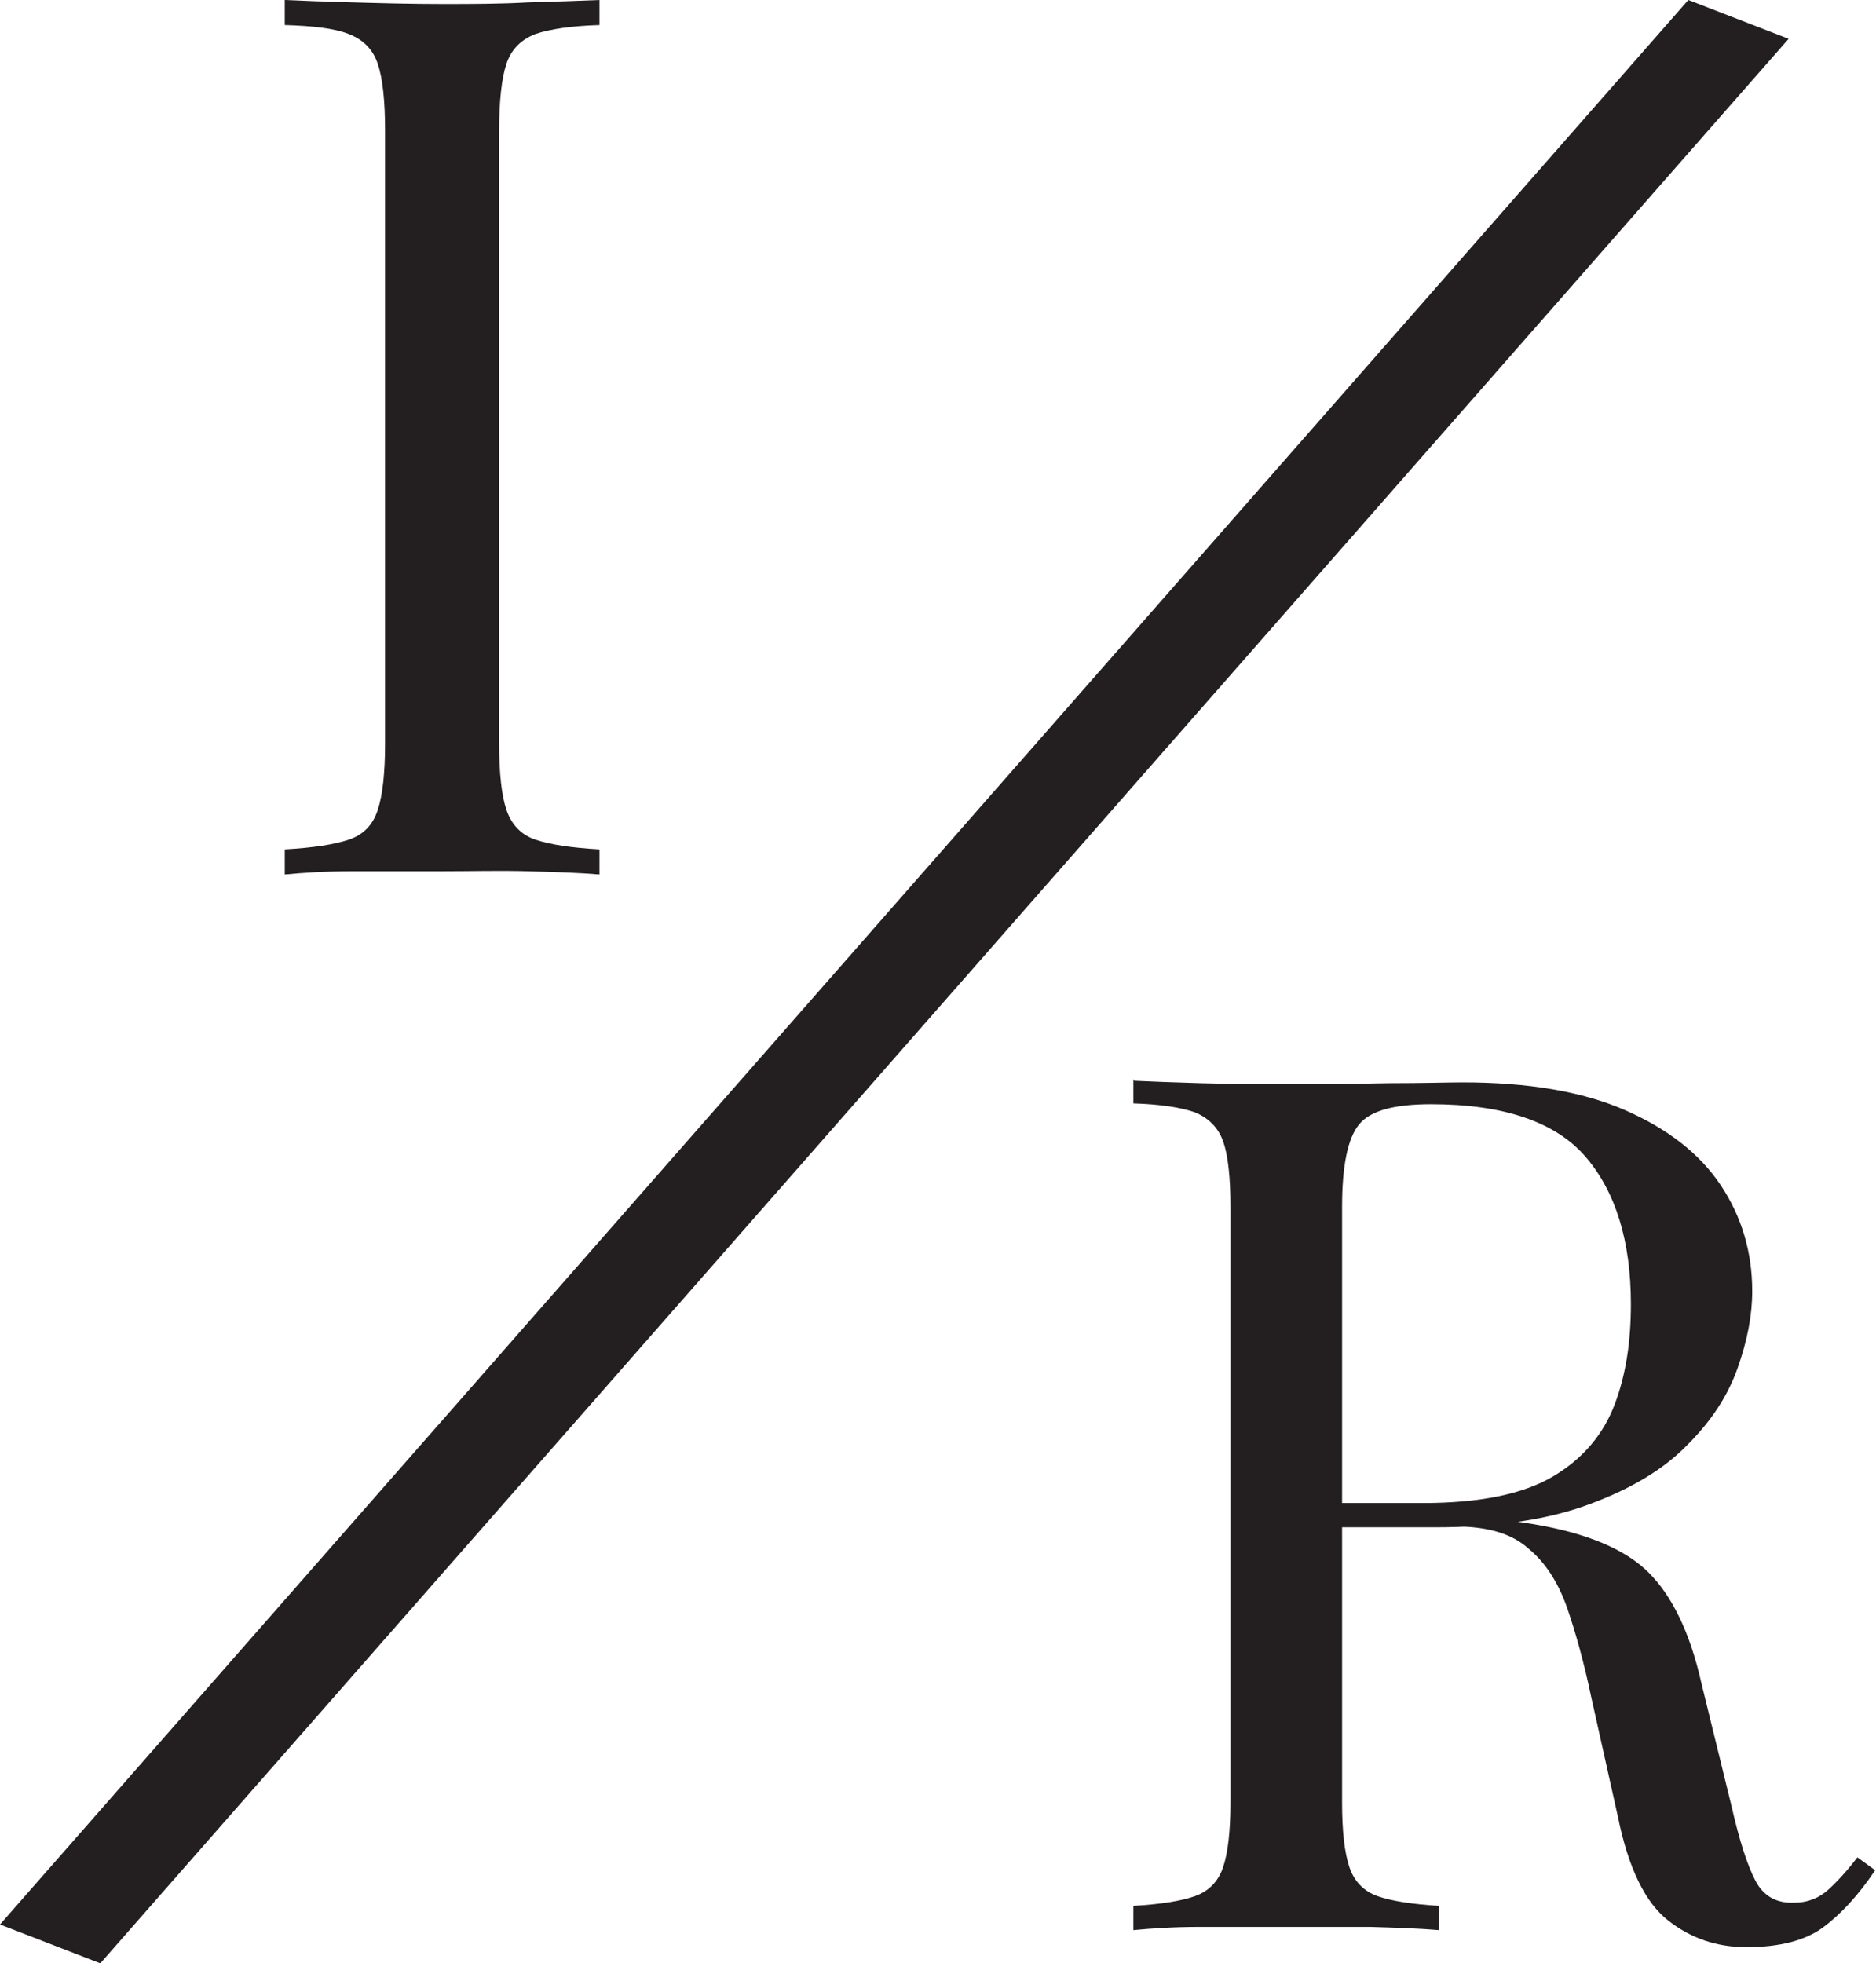<svg viewBox="0 0 23.19 24.27" xmlns="http://www.w3.org/2000/svg" id="Layer_1">
  <defs>
    <style>
      .cls-1 {
        fill: #231f20;
      }
    </style>
  </defs>
  <path d="M7.41,0v.31c-.35.01-.61.05-.79.11-.18.07-.3.19-.36.37-.06.18-.09.46-.09.83v7.57c0,.37.03.64.09.82.06.18.18.31.36.37.18.06.44.1.79.12v.31c-.23-.02-.53-.03-.88-.04s-.7,0-1.06,0c-.4,0-.77,0-1.11,0-.35,0-.63.02-.84.04v-.31c.35-.02.61-.06.79-.12s.3-.18.36-.37c.06-.18.09-.46.09-.82V1.62c0-.38-.03-.65-.09-.83-.06-.18-.18-.3-.36-.37-.18-.07-.44-.1-.79-.11v-.31c.21.01.49.02.84.03.35.01.72.02,1.11.02.36,0,.71,0,1.06-.02.35-.01.64-.02.88-.03Z" class="cls-1"></path>
  <path d="M22.11.48L1.24,24.27l-1.24-.48L20.87,0l1.24.48Z" class="cls-1"></path>
  <path d="M14.02,13.36c.21.01.48.02.82.03.34.01.67.01.99.01.47,0,.91,0,1.34-.01.43,0,.73-.01.91-.01.8,0,1.47.11,2,.34.53.23.93.54,1.19.93.26.39.39.83.39,1.31,0,.3-.06.61-.18.95-.12.34-.32.65-.62.95-.29.3-.69.54-1.2.73-.5.19-1.14.29-1.92.29h-1.43v-.3h1.28c.7,0,1.24-.11,1.61-.33.37-.22.62-.52.76-.89s.2-.78.2-1.24c0-.78-.19-1.39-.56-1.82-.37-.43-1.01-.65-1.91-.65-.46,0-.75.08-.89.25-.14.17-.21.51-.21,1.02v7.36c0,.36.03.62.09.8.06.18.18.3.35.36s.43.1.76.12v.3c-.23-.02-.51-.03-.85-.04-.34,0-.69,0-1.03,0-.39,0-.75,0-1.08,0-.34,0-.61.02-.82.04v-.3c.34-.02.59-.06.76-.12.17-.06.29-.18.35-.36.06-.18.09-.45.09-.8v-7.36c0-.37-.03-.64-.09-.81-.06-.17-.18-.29-.35-.36-.17-.06-.43-.1-.76-.11v-.3ZM16.38,18.63c.53.02.96.04,1.26.07s.56.05.75.07.38.04.56.07c.66.11,1.14.31,1.43.6.29.29.51.74.65,1.36l.37,1.51c.1.44.2.75.3.94.1.19.26.28.48.27.17,0,.31-.06.42-.16.11-.1.23-.23.36-.4l.22.16c-.21.31-.42.54-.65.71-.22.16-.54.24-.94.24-.37,0-.69-.11-.97-.33-.28-.22-.49-.64-.62-1.28l-.33-1.48c-.09-.43-.19-.79-.3-1.11-.11-.31-.27-.56-.48-.73-.2-.18-.5-.27-.9-.27h-1.6l-.03-.25Z" class="cls-1"></path>
</svg>